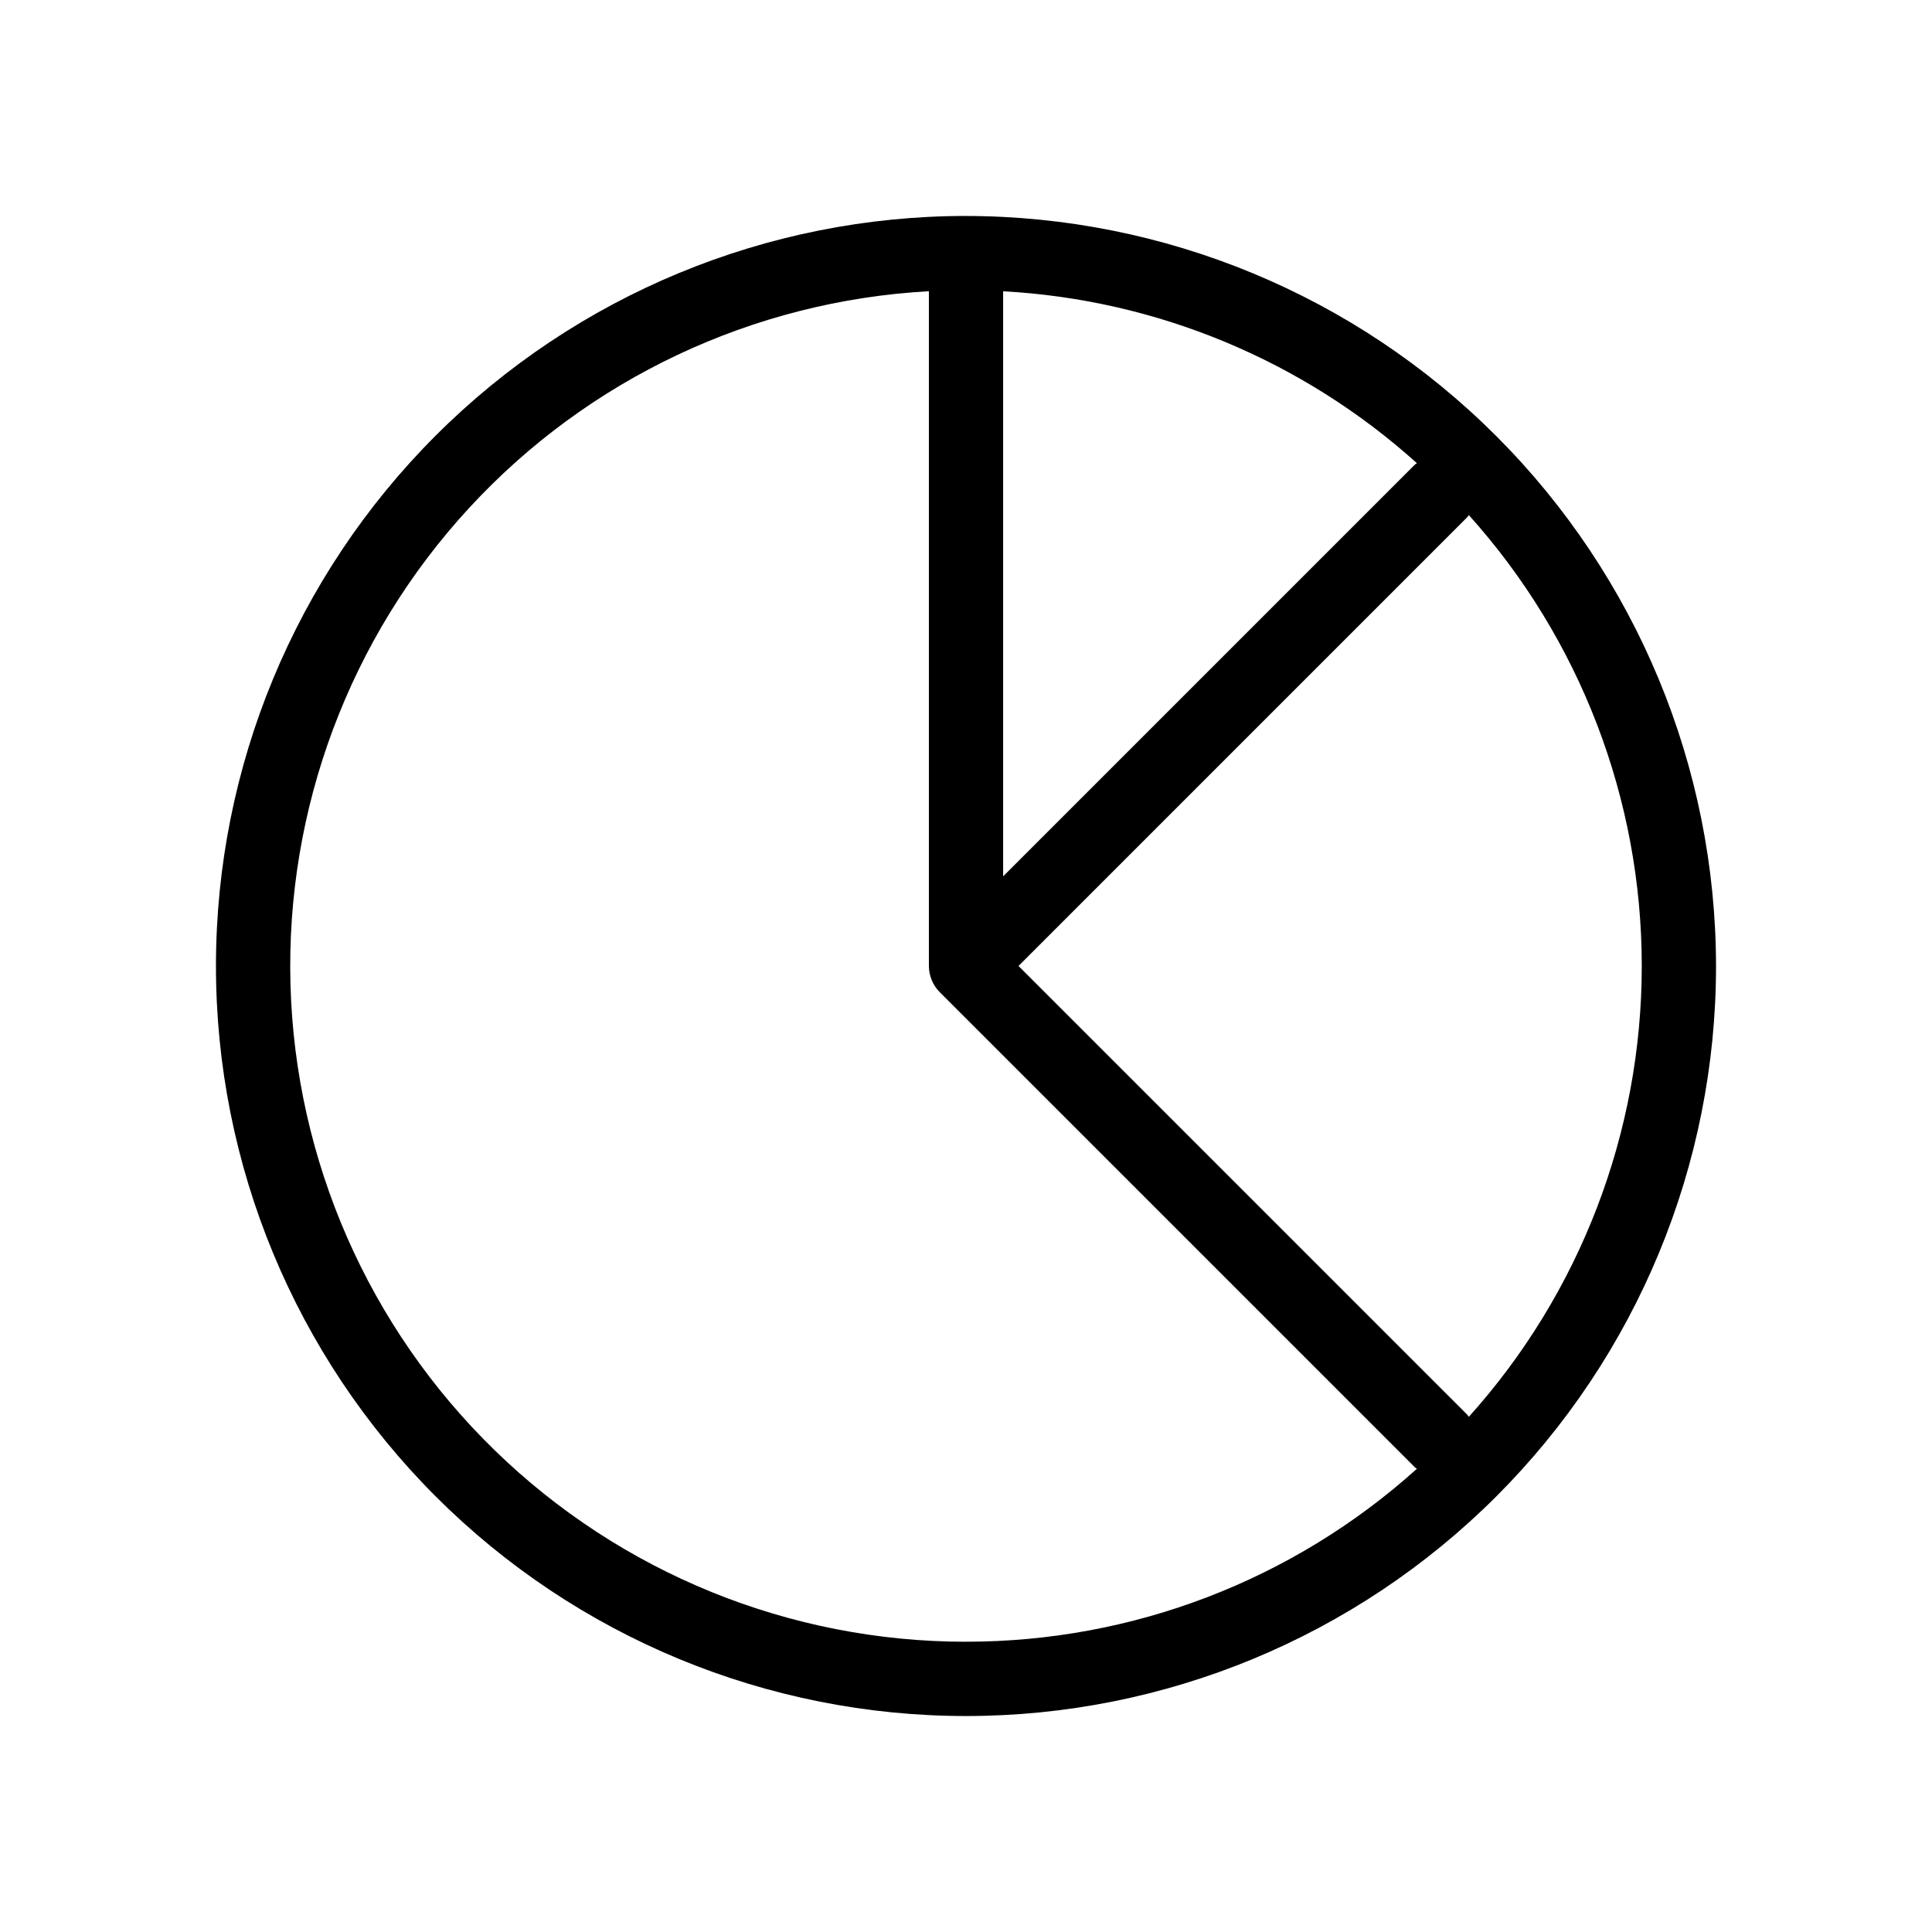 <?xml version="1.0" encoding="UTF-8"?>
<!-- Uploaded to: SVG Repo, www.svgrepo.com, Generator: SVG Repo Mixer Tools -->
<svg fill="#000000" width="800px" height="800px" version="1.1" viewBox="144 144 512 512" xmlns="http://www.w3.org/2000/svg">
 <path d="m400 201.23c-52.719 0-103.28 20.941-140.55 58.219-37.277 37.273-58.219 87.832-58.219 140.55 0 52.715 20.941 103.27 58.219 140.55 37.273 37.273 87.832 58.215 140.55 58.215 52.715 0 103.27-20.941 140.55-58.215 37.273-37.277 58.215-87.836 58.215-140.55-0.059-52.699-21.02-103.22-58.281-140.48-37.266-37.266-87.789-58.227-140.48-58.285zm9.84 19.961c40.684 2.215 79.383 18.293 109.66 45.562-0.156 0.137-0.359 0.188-0.508 0.336l-109.15 109.15zm-9.84 357.89c-46.645 0.004-91.449-18.195-124.88-50.723-33.434-32.523-52.855-76.809-54.141-123.44-1.281-46.625 15.68-91.914 47.277-126.23 31.594-34.312 75.332-54.945 121.91-57.508v178.81c0.008 2.606 1.043 5.106 2.883 6.957l125.95 125.95c0.148 0.148 0.352 0.199 0.508 0.336h-0.004c-32.789 29.539-75.367 45.871-119.5 45.84zm133.25-59.586c-0.137-0.156-0.188-0.359-0.336-0.508l-119-118.99 118.99-119c0.148-0.148 0.199-0.352 0.336-0.508h0.004c29.512 32.809 45.84 75.375 45.84 119.5 0 44.125-16.328 86.695-45.84 119.5z"/>
</svg>